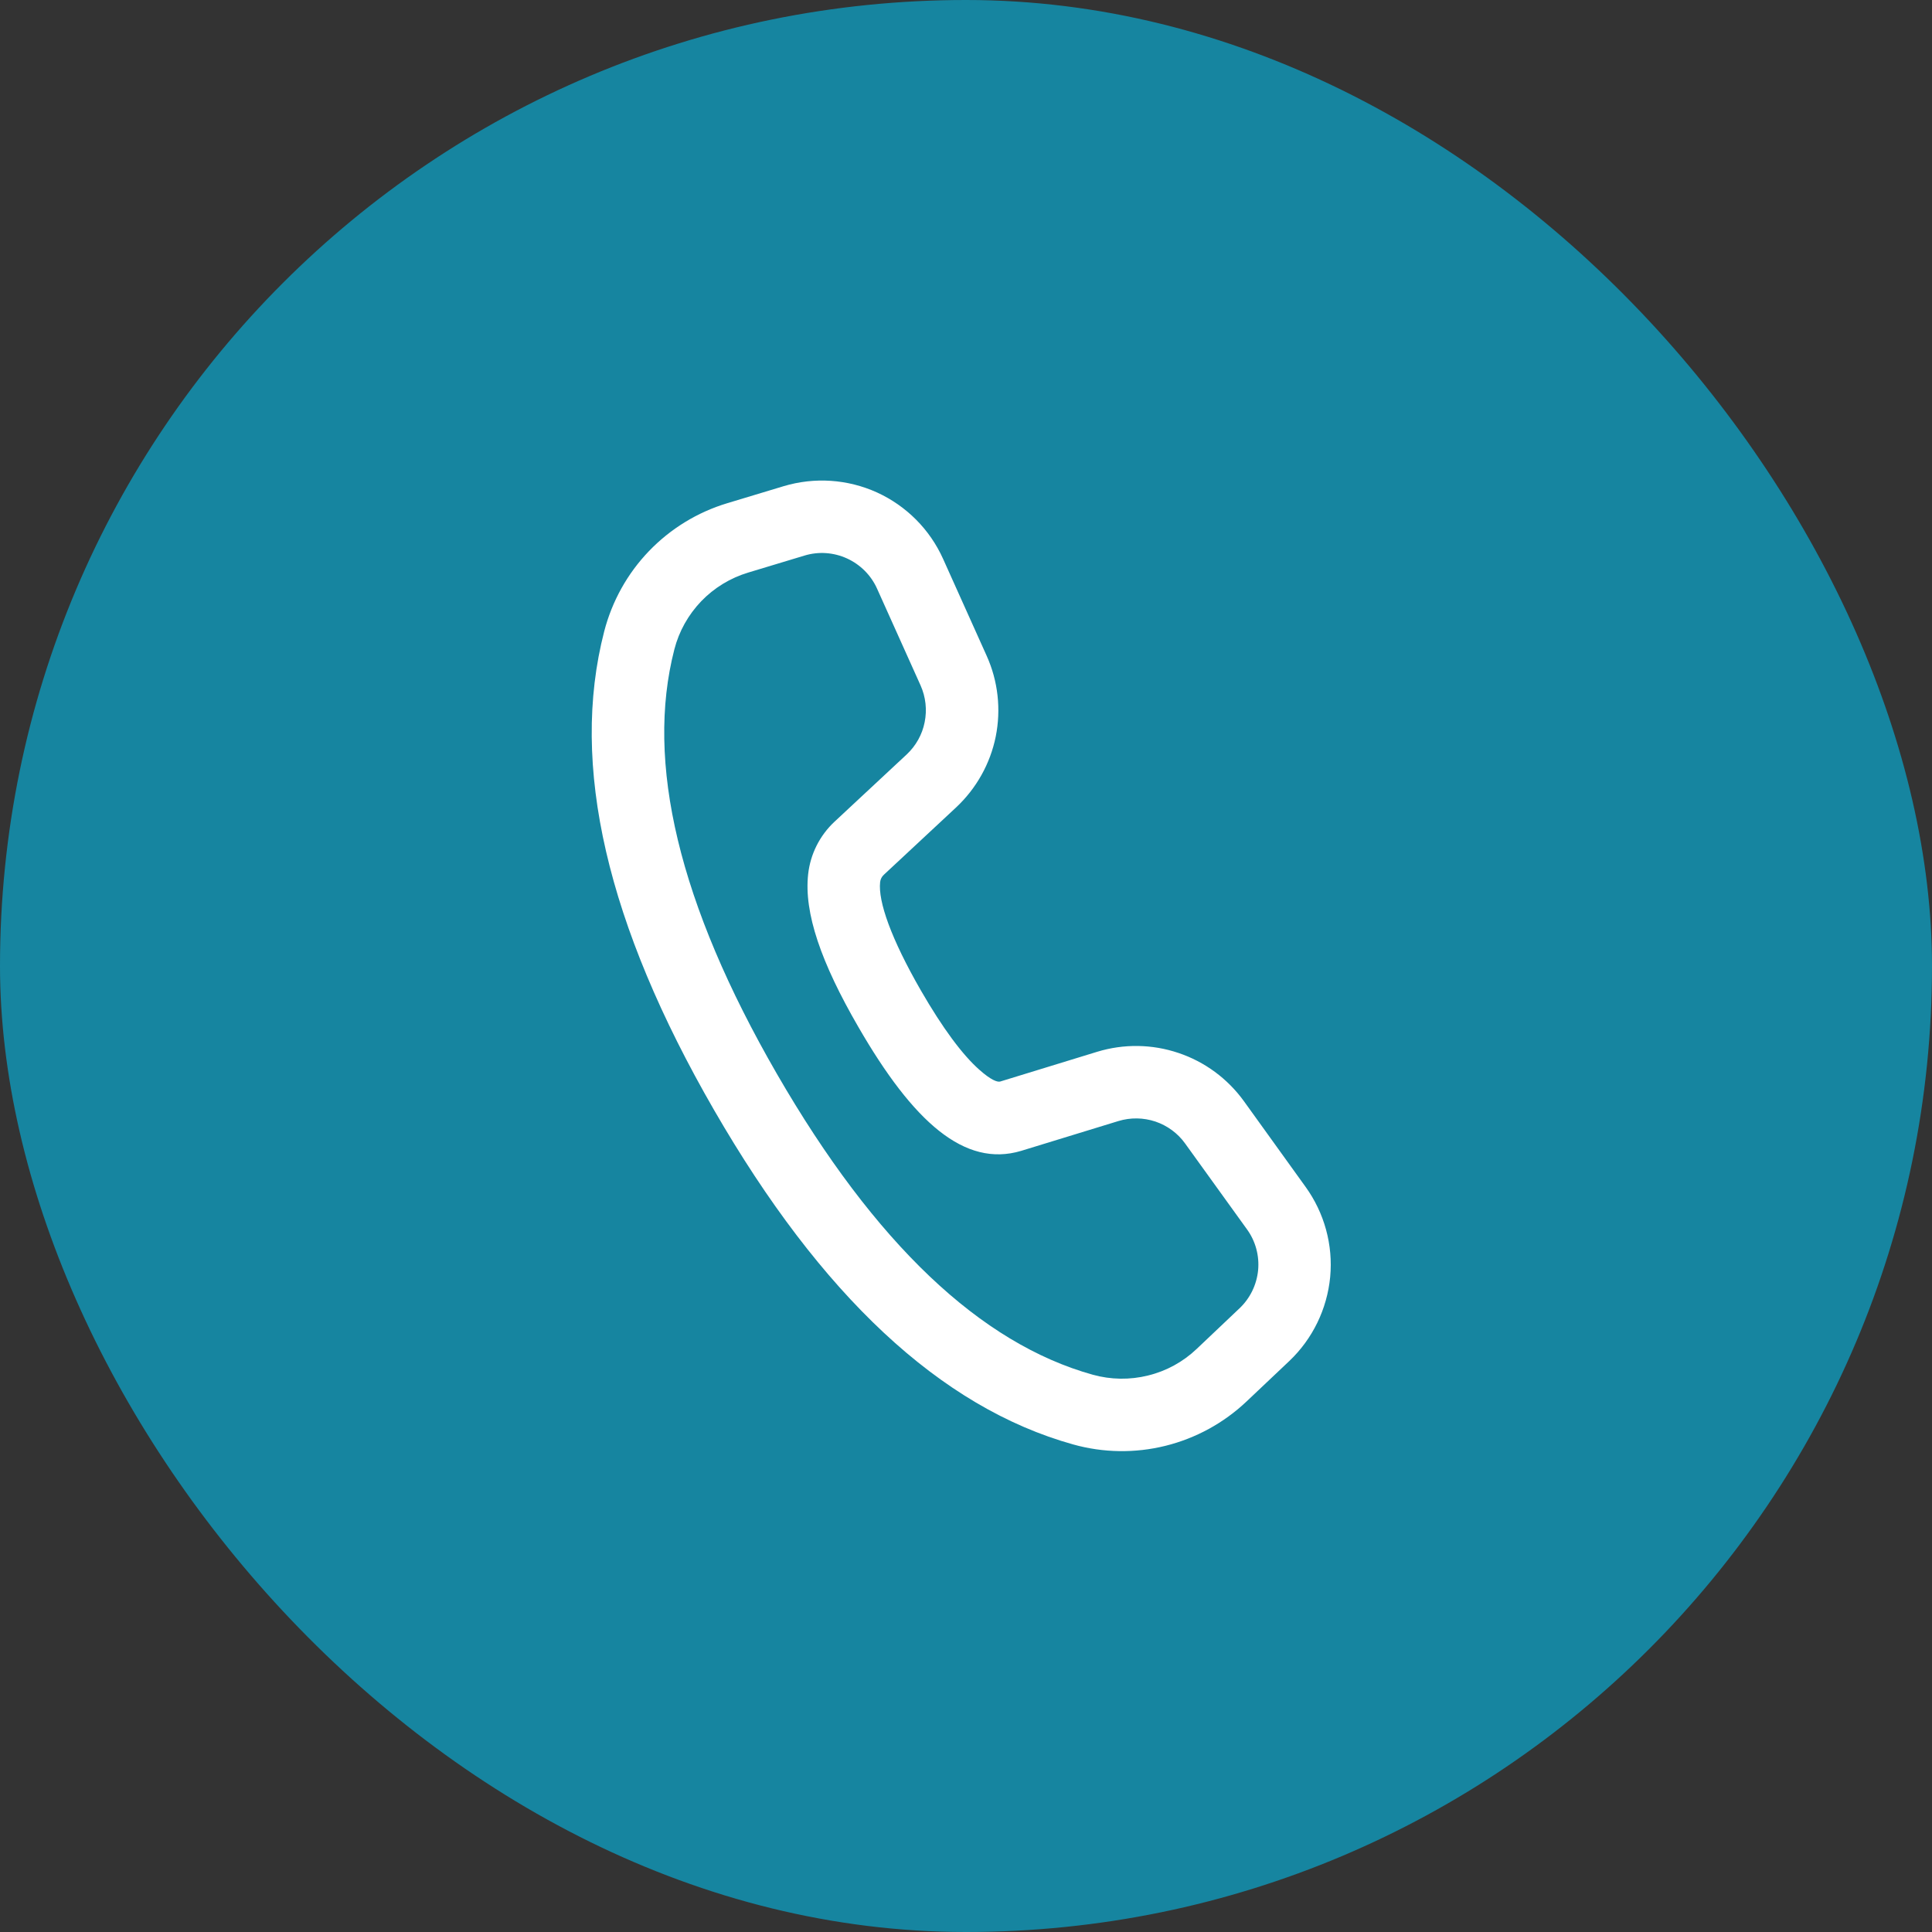<svg width="20" height="20" viewBox="0 0 20 20" fill="none" xmlns="http://www.w3.org/2000/svg">
<rect x="0" y="0" width="20" height="20" fill="#333333" stroke="none"/>
<rect width="20" height="20" rx="10" fill="#1685A0"/>
<path d="M7.529 5.209L8.112 5.033C8.432 4.937 8.775 4.96 9.079 5.098C9.383 5.237 9.626 5.481 9.763 5.786L10.214 6.789C10.332 7.051 10.364 7.343 10.308 7.624C10.251 7.906 10.107 8.162 9.898 8.358L9.15 9.055C9.128 9.075 9.114 9.102 9.111 9.132C9.089 9.331 9.224 9.717 9.534 10.255C9.759 10.645 9.964 10.92 10.137 11.073C10.258 11.181 10.325 11.204 10.354 11.196L11.358 10.888C11.633 10.804 11.927 10.808 12.199 10.9C12.471 10.991 12.707 11.165 12.876 11.398L13.515 12.286C13.71 12.556 13.801 12.888 13.77 13.219C13.738 13.551 13.588 13.86 13.347 14.089L12.903 14.509C12.668 14.731 12.379 14.889 12.065 14.967C11.751 15.045 11.421 15.04 11.11 14.953C9.733 14.569 8.498 13.407 7.392 11.491C6.285 9.573 5.896 7.921 6.255 6.535C6.336 6.223 6.495 5.937 6.718 5.705C6.941 5.473 7.22 5.302 7.529 5.209ZM7.746 5.927C7.56 5.983 7.393 6.085 7.259 6.224C7.125 6.364 7.029 6.535 6.981 6.722C6.68 7.888 7.024 9.353 8.042 11.116C9.059 12.877 10.153 13.908 11.312 14.231C11.499 14.283 11.697 14.286 11.885 14.239C12.074 14.193 12.247 14.098 12.388 13.964L12.831 13.544C12.941 13.44 13.009 13.3 13.024 13.149C13.038 12.998 12.997 12.847 12.908 12.725L12.268 11.837C12.192 11.731 12.084 11.652 11.96 11.61C11.836 11.569 11.703 11.567 11.578 11.605L10.57 11.914C9.986 12.088 9.455 11.617 8.885 10.63C8.5 9.965 8.321 9.45 8.366 9.049C8.389 8.841 8.486 8.649 8.639 8.506L9.386 7.81C9.481 7.721 9.547 7.604 9.572 7.476C9.598 7.348 9.583 7.215 9.53 7.096L9.079 6.093C9.017 5.955 8.906 5.844 8.768 5.781C8.63 5.718 8.474 5.707 8.329 5.751L7.746 5.927Z" fill="white"/>
</svg>
